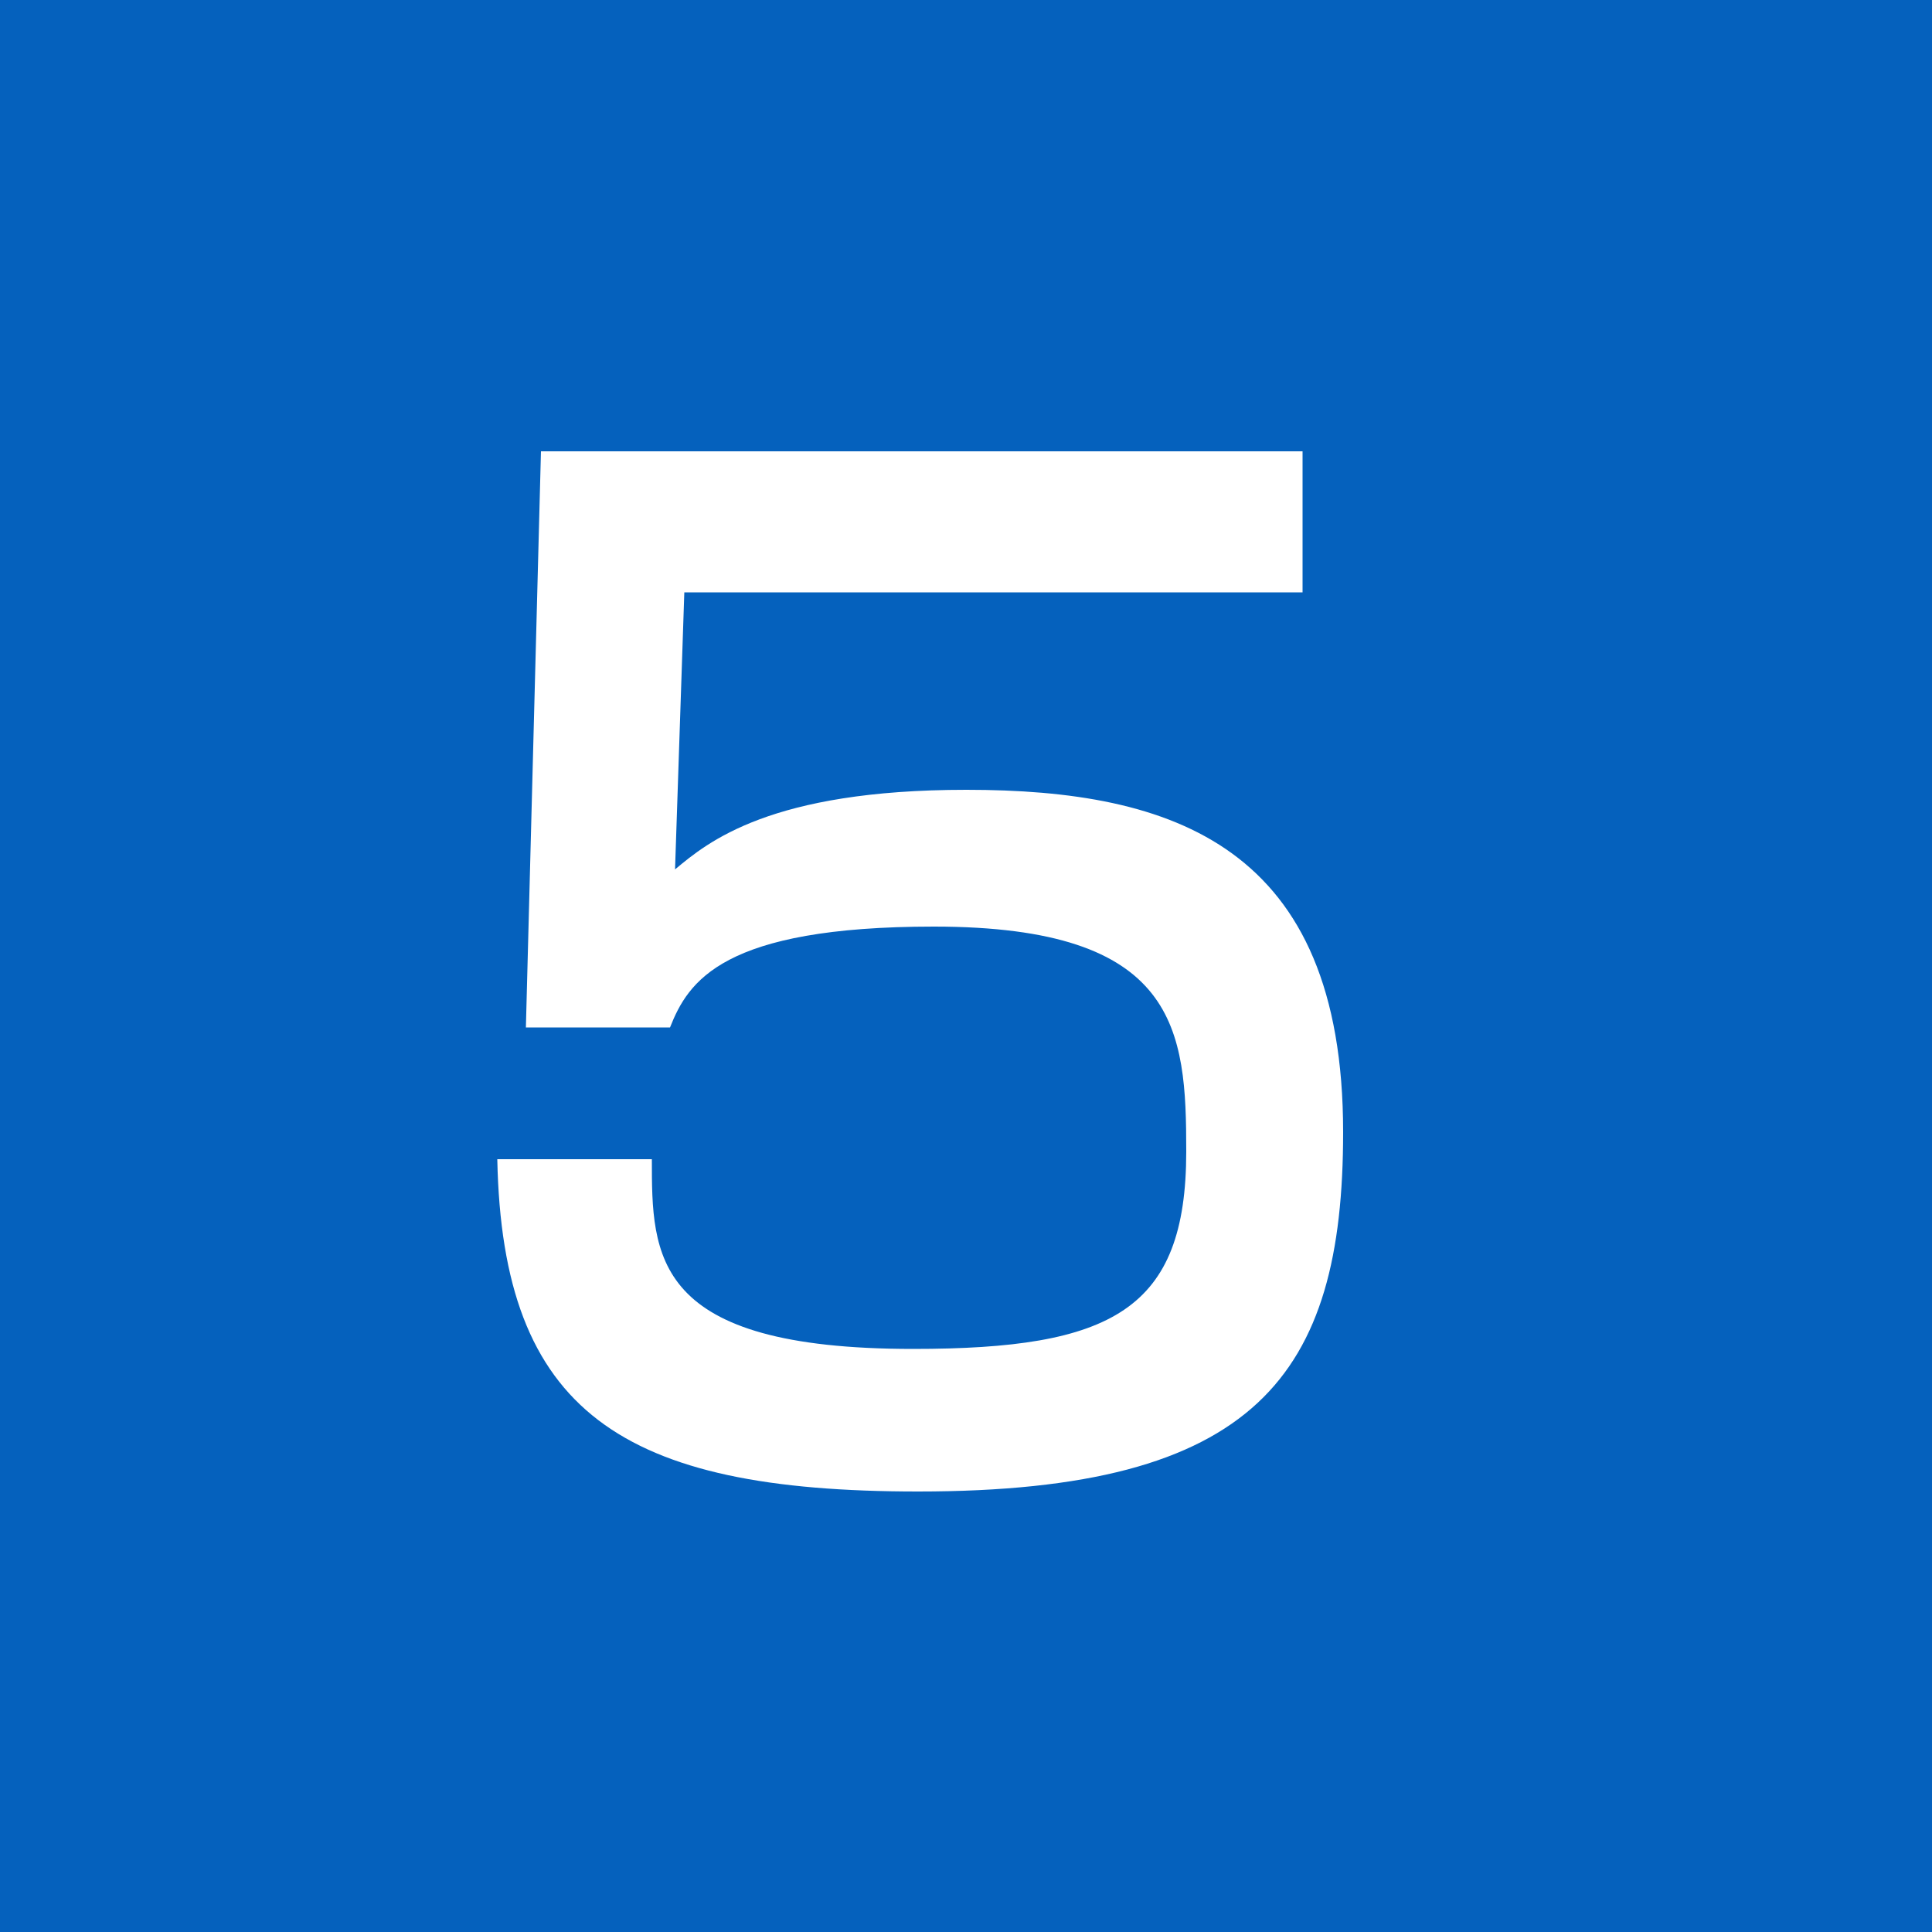 <svg id="レイヤー_1" data-name="レイヤー 1" xmlns="http://www.w3.org/2000/svg" width="50" height="50" viewBox="0 0 50 50"><defs><style>.cls-1{fill:#0561bd;}.cls-2{fill:#fff;}</style></defs><rect class="cls-1" width="50" height="50"/><path class="cls-2" d="M33.71,11.68v3.65h-16l-.24,7.17c.85-.71,2.47-2.06,7.54-2.06,5.35,0,9.75,1.45,9.75,8.86,0,6.29-2.24,9.3-11,9.3C16.08,38.6,13,36.54,12.87,30h4c0,2.51,0,4.91,6.76,4.91,5.14,0,7.07-1,7.07-5.11,0-3.14-.2-5.82-6.53-5.82-5.48,0-6.36,1.42-6.83,2.61H13.61L14,11.68Z"/></svg>